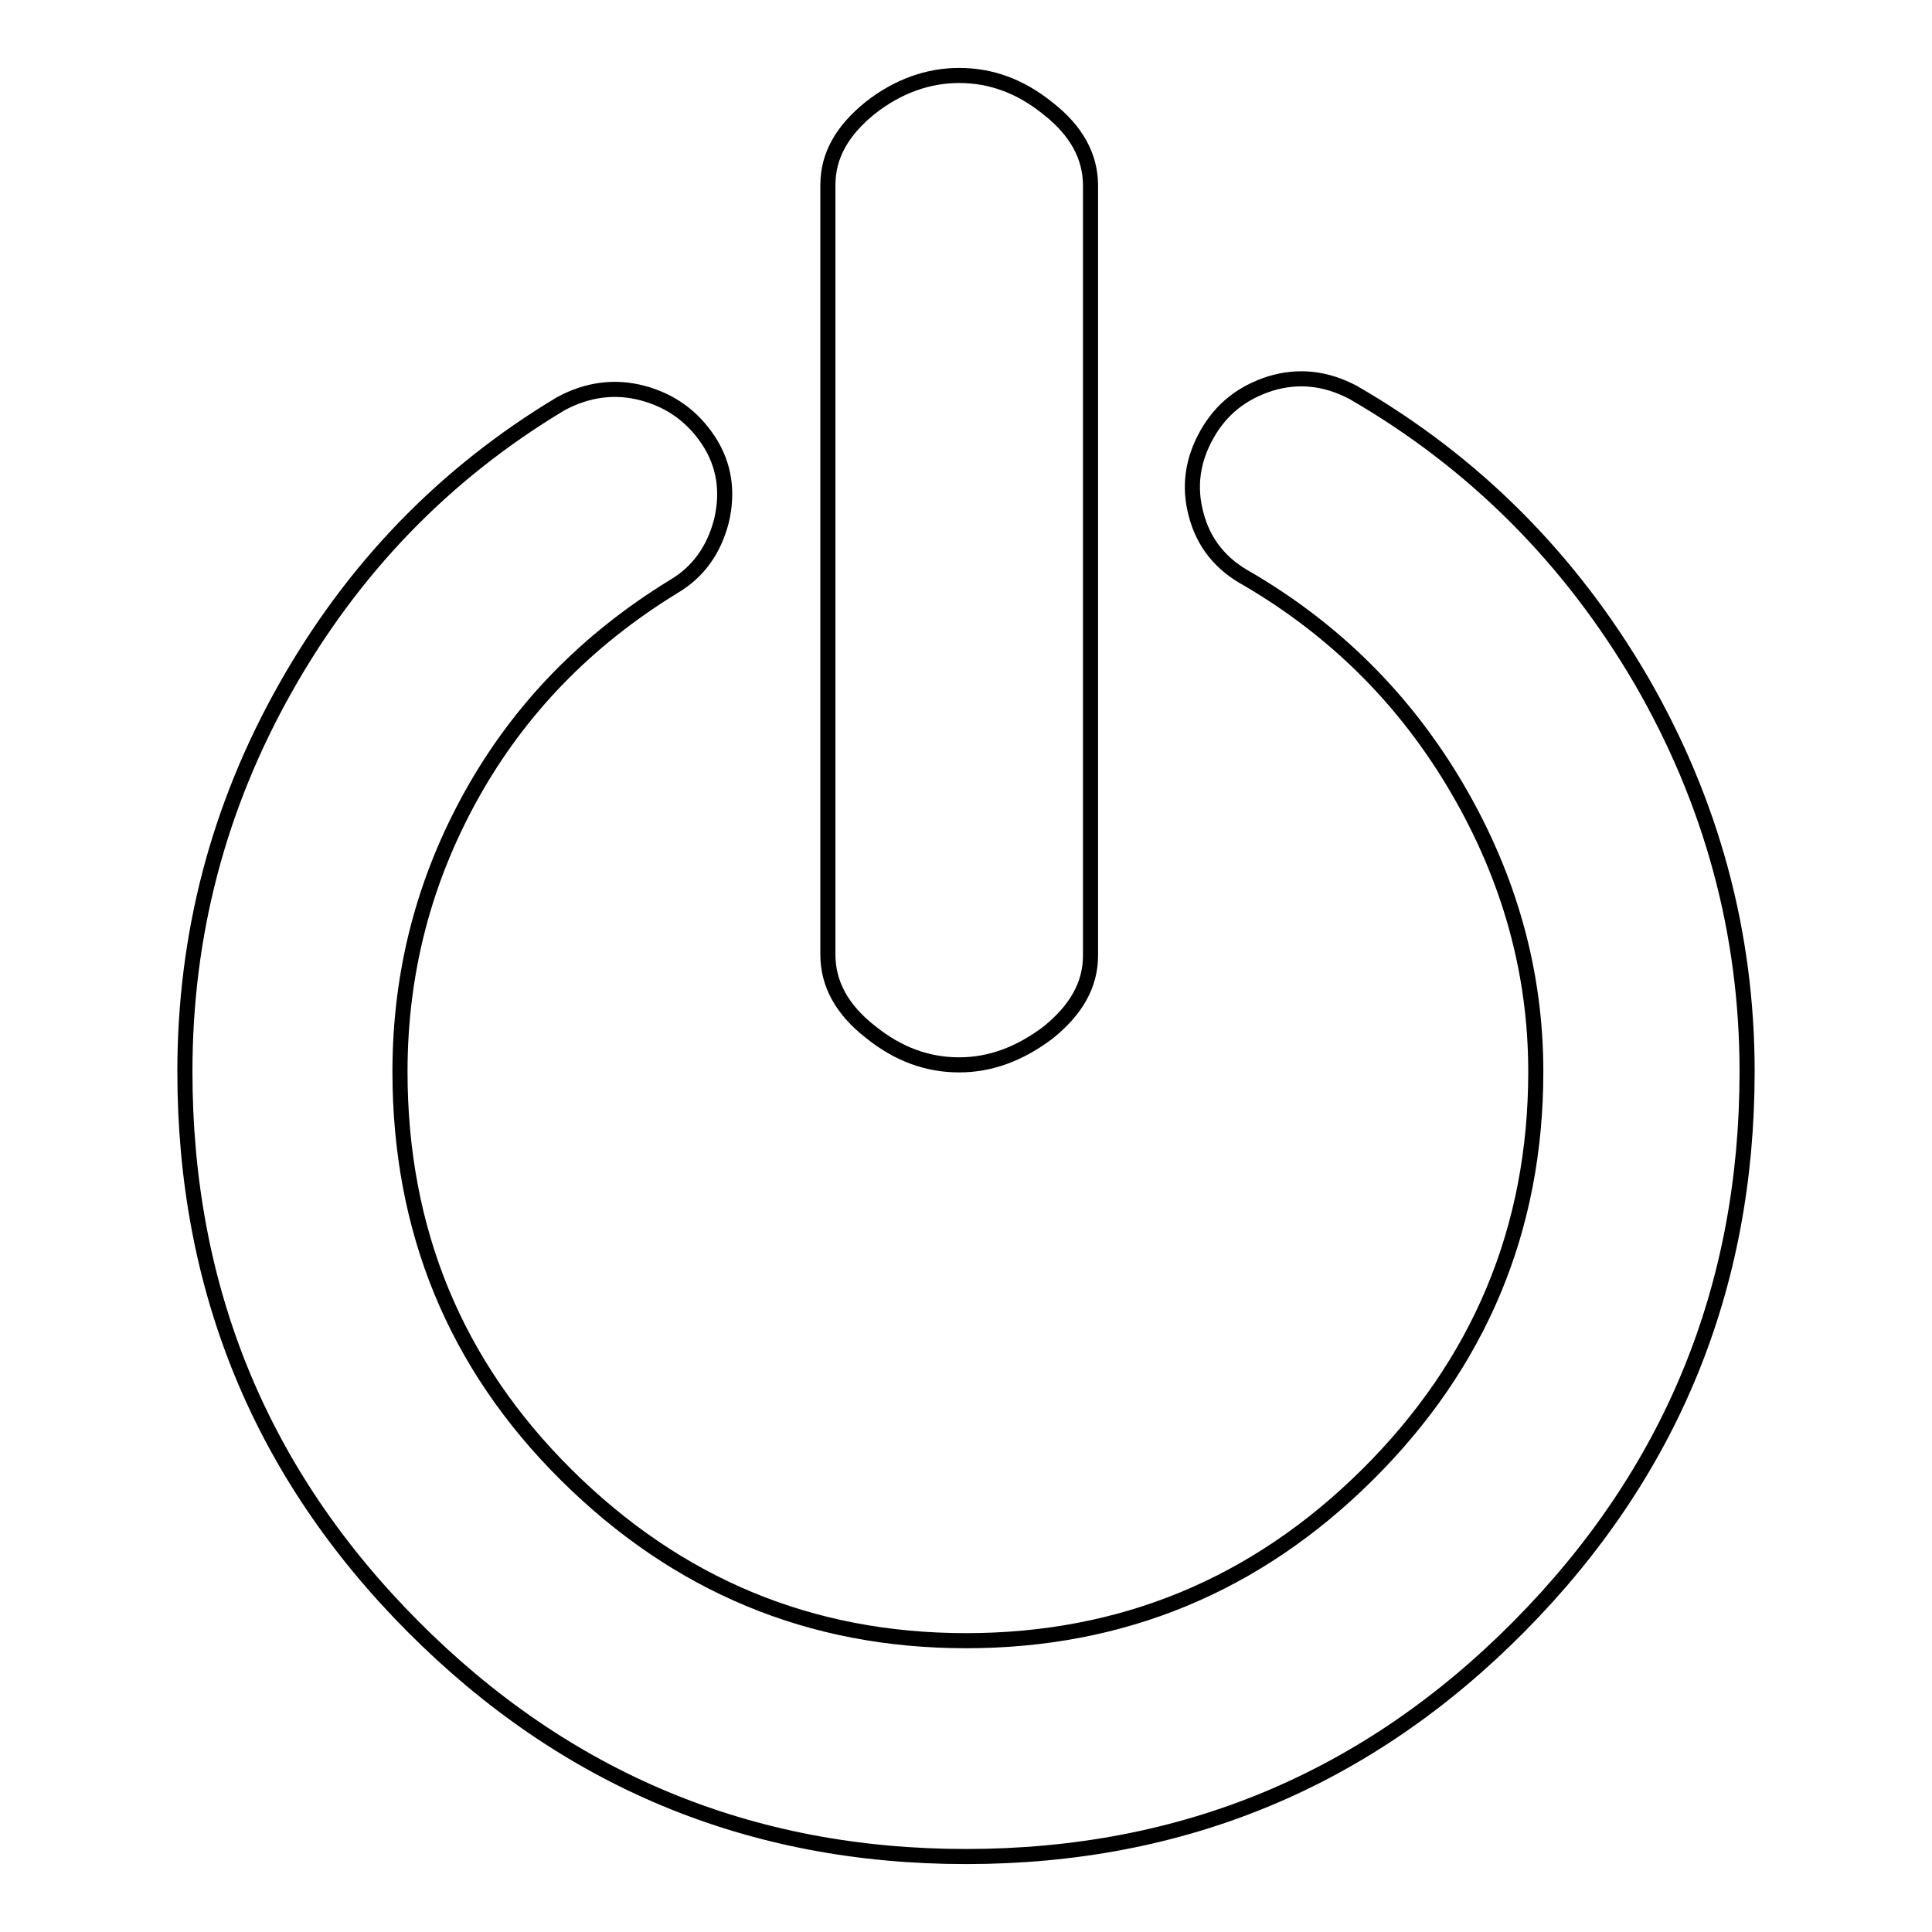 <?xml version="1.0" encoding="utf-8"?>
<!-- Svg Vector Icons : http://www.onlinewebfonts.com/icon -->
<!DOCTYPE svg PUBLIC "-//W3C//DTD SVG 1.1//EN" "http://www.w3.org/Graphics/SVG/1.1/DTD/svg11.dtd">
<svg version="1.1" xmlns="http://www.w3.org/2000/svg" xmlns:xlink="http://www.w3.org/1999/xlink" x="0px" y="0px" viewBox="0 0 256 256" enable-background="new 0 0 256 256" xml:space="preserve">
<g><g><g><g><path stroke-width="2" fill-opacity="0" stroke="#000000"  d="M128,246c-28.7,0-53.1-10.2-73.3-30.5c-20.2-20.3-30.2-44.8-30.2-73.5c0-18.1,4.4-35,13.3-50.8c8.9-15.8,21-28.4,36.5-37.7c3.5-1.9,7.2-2.4,10.9-1.4c3.7,1,6.6,3.1,8.7,6.3c2.1,3.2,2.6,6.8,1.7,10.6c-1,3.9-3.1,6.8-6.3,8.7C77.7,84.8,68.8,94,62.5,105.3C56.2,116.6,53,128.8,53,142c0,21,7.3,38.8,22,53.4s32.3,22,53,22c20.6,0,38.4-7.3,53.2-22c14.8-14.7,22.3-32.5,22.3-53.4c0-13.2-3.5-25.7-10.4-37.5c-6.9-11.8-16.2-21-27.8-27.8c-3.5-1.9-5.8-4.7-6.8-8.5c-1-3.7-0.5-7.2,1.4-10.6c1.9-3.4,4.7-5.6,8.5-6.8c3.7-1.1,7.3-0.7,10.9,1.2c16.1,9.3,28.8,22.1,38.2,38.2c9.3,16.1,14,33.4,14,51.8c0,28.7-10.1,53.2-30.2,73.5C181.2,235.8,156.8,246,128,246z"/><path stroke-width="2" fill-opacity="0" stroke="#000000"  d="M127.1,141.1c-4.2,0-8.1-1.4-11.8-4.4c-3.7-2.9-5.6-6.3-5.6-10.2v-102c0-3.9,1.9-7.2,5.6-10.2c3.7-2.9,7.7-4.3,11.8-4.3c4.2,0,8.1,1.4,11.8,4.4c3.7,2.9,5.6,6.3,5.6,10.2v102c0,3.9-1.9,7.2-5.6,10.2C135.2,139.6,131.3,141.1,127.1,141.1z"/></g></g><g></g><g></g><g></g><g></g><g></g><g></g><g></g><g></g><g></g><g></g><g></g><g></g><g></g><g></g><g></g></g></g>
</svg>